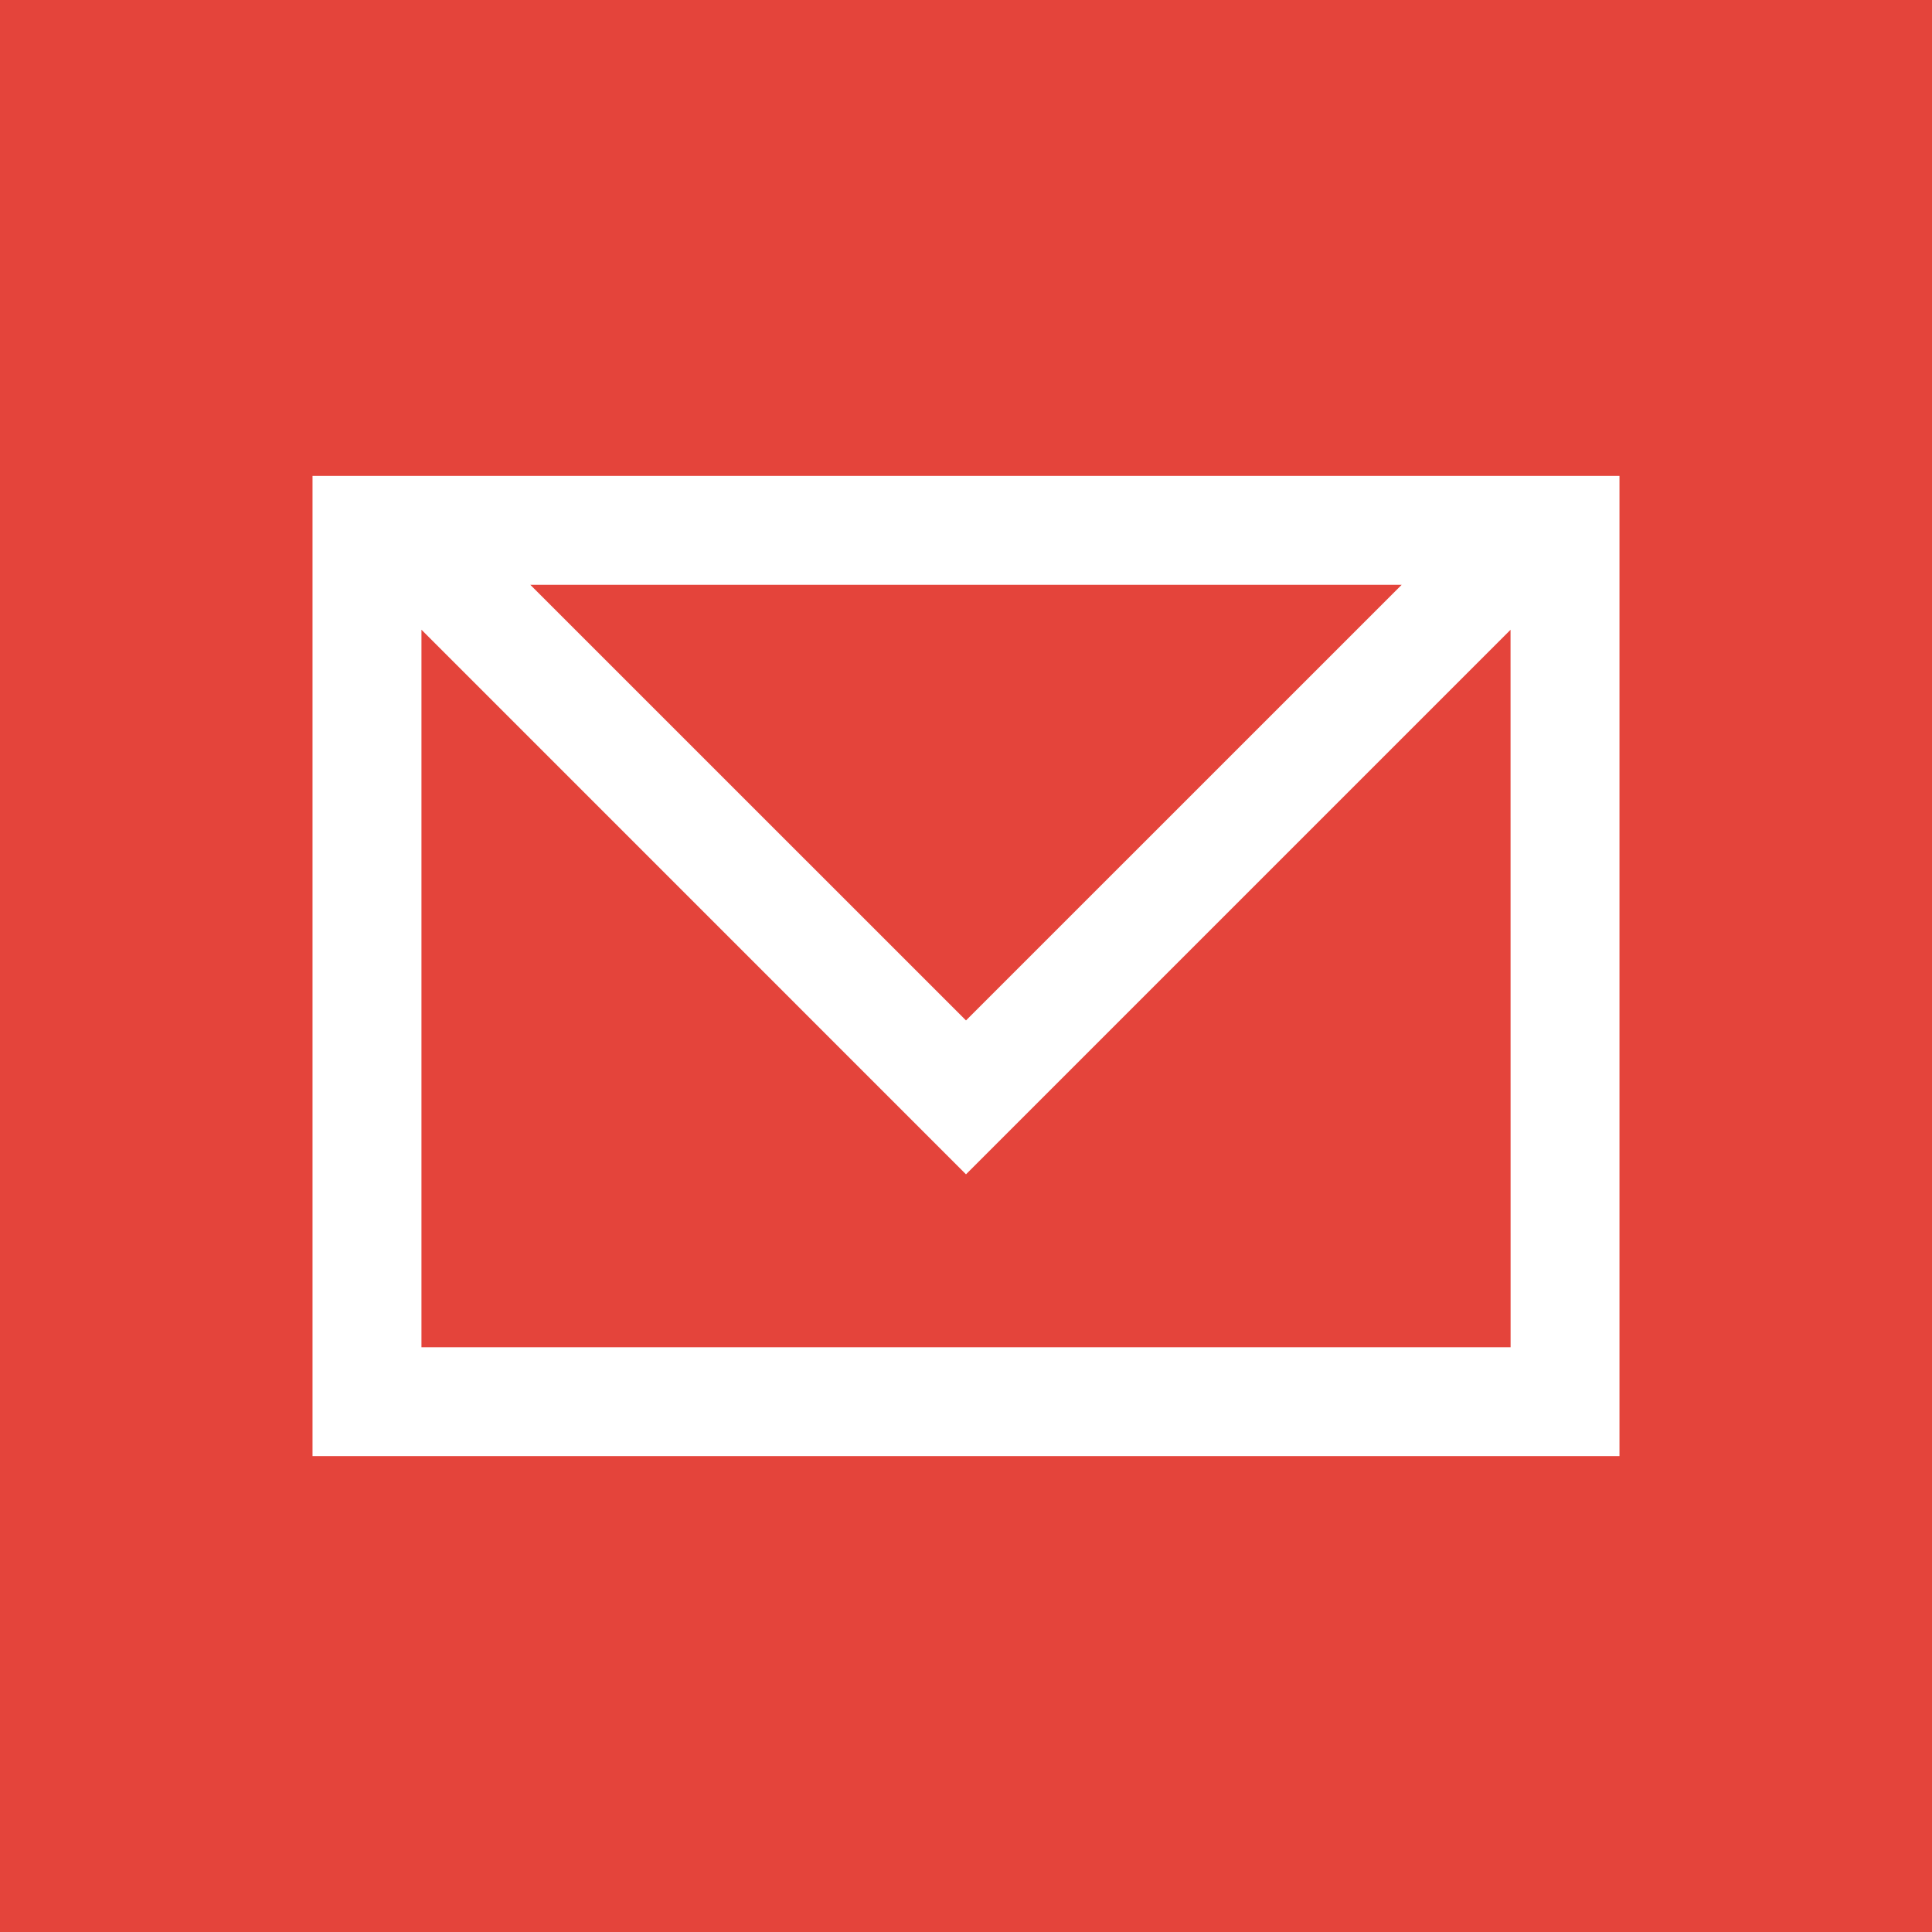<svg xmlns="http://www.w3.org/2000/svg" width="34" height="34" viewBox="0 0 34 34"><defs><style>.a{fill:#e4443b;}.b{fill:#fff;}</style></defs><g transform="translate(-432 -809)"><rect class="a" width="34" height="34" transform="translate(432 809)"/><g transform="translate(437.5 817.375)"><path class="b" d="M0,0V17.25H23V0ZM19.167,1.917,11.5,9.583,3.833,1.917Zm1.917,13.417H1.917V2.707L11.5,12.291l9.583-9.583Z"/></g></g></svg>
